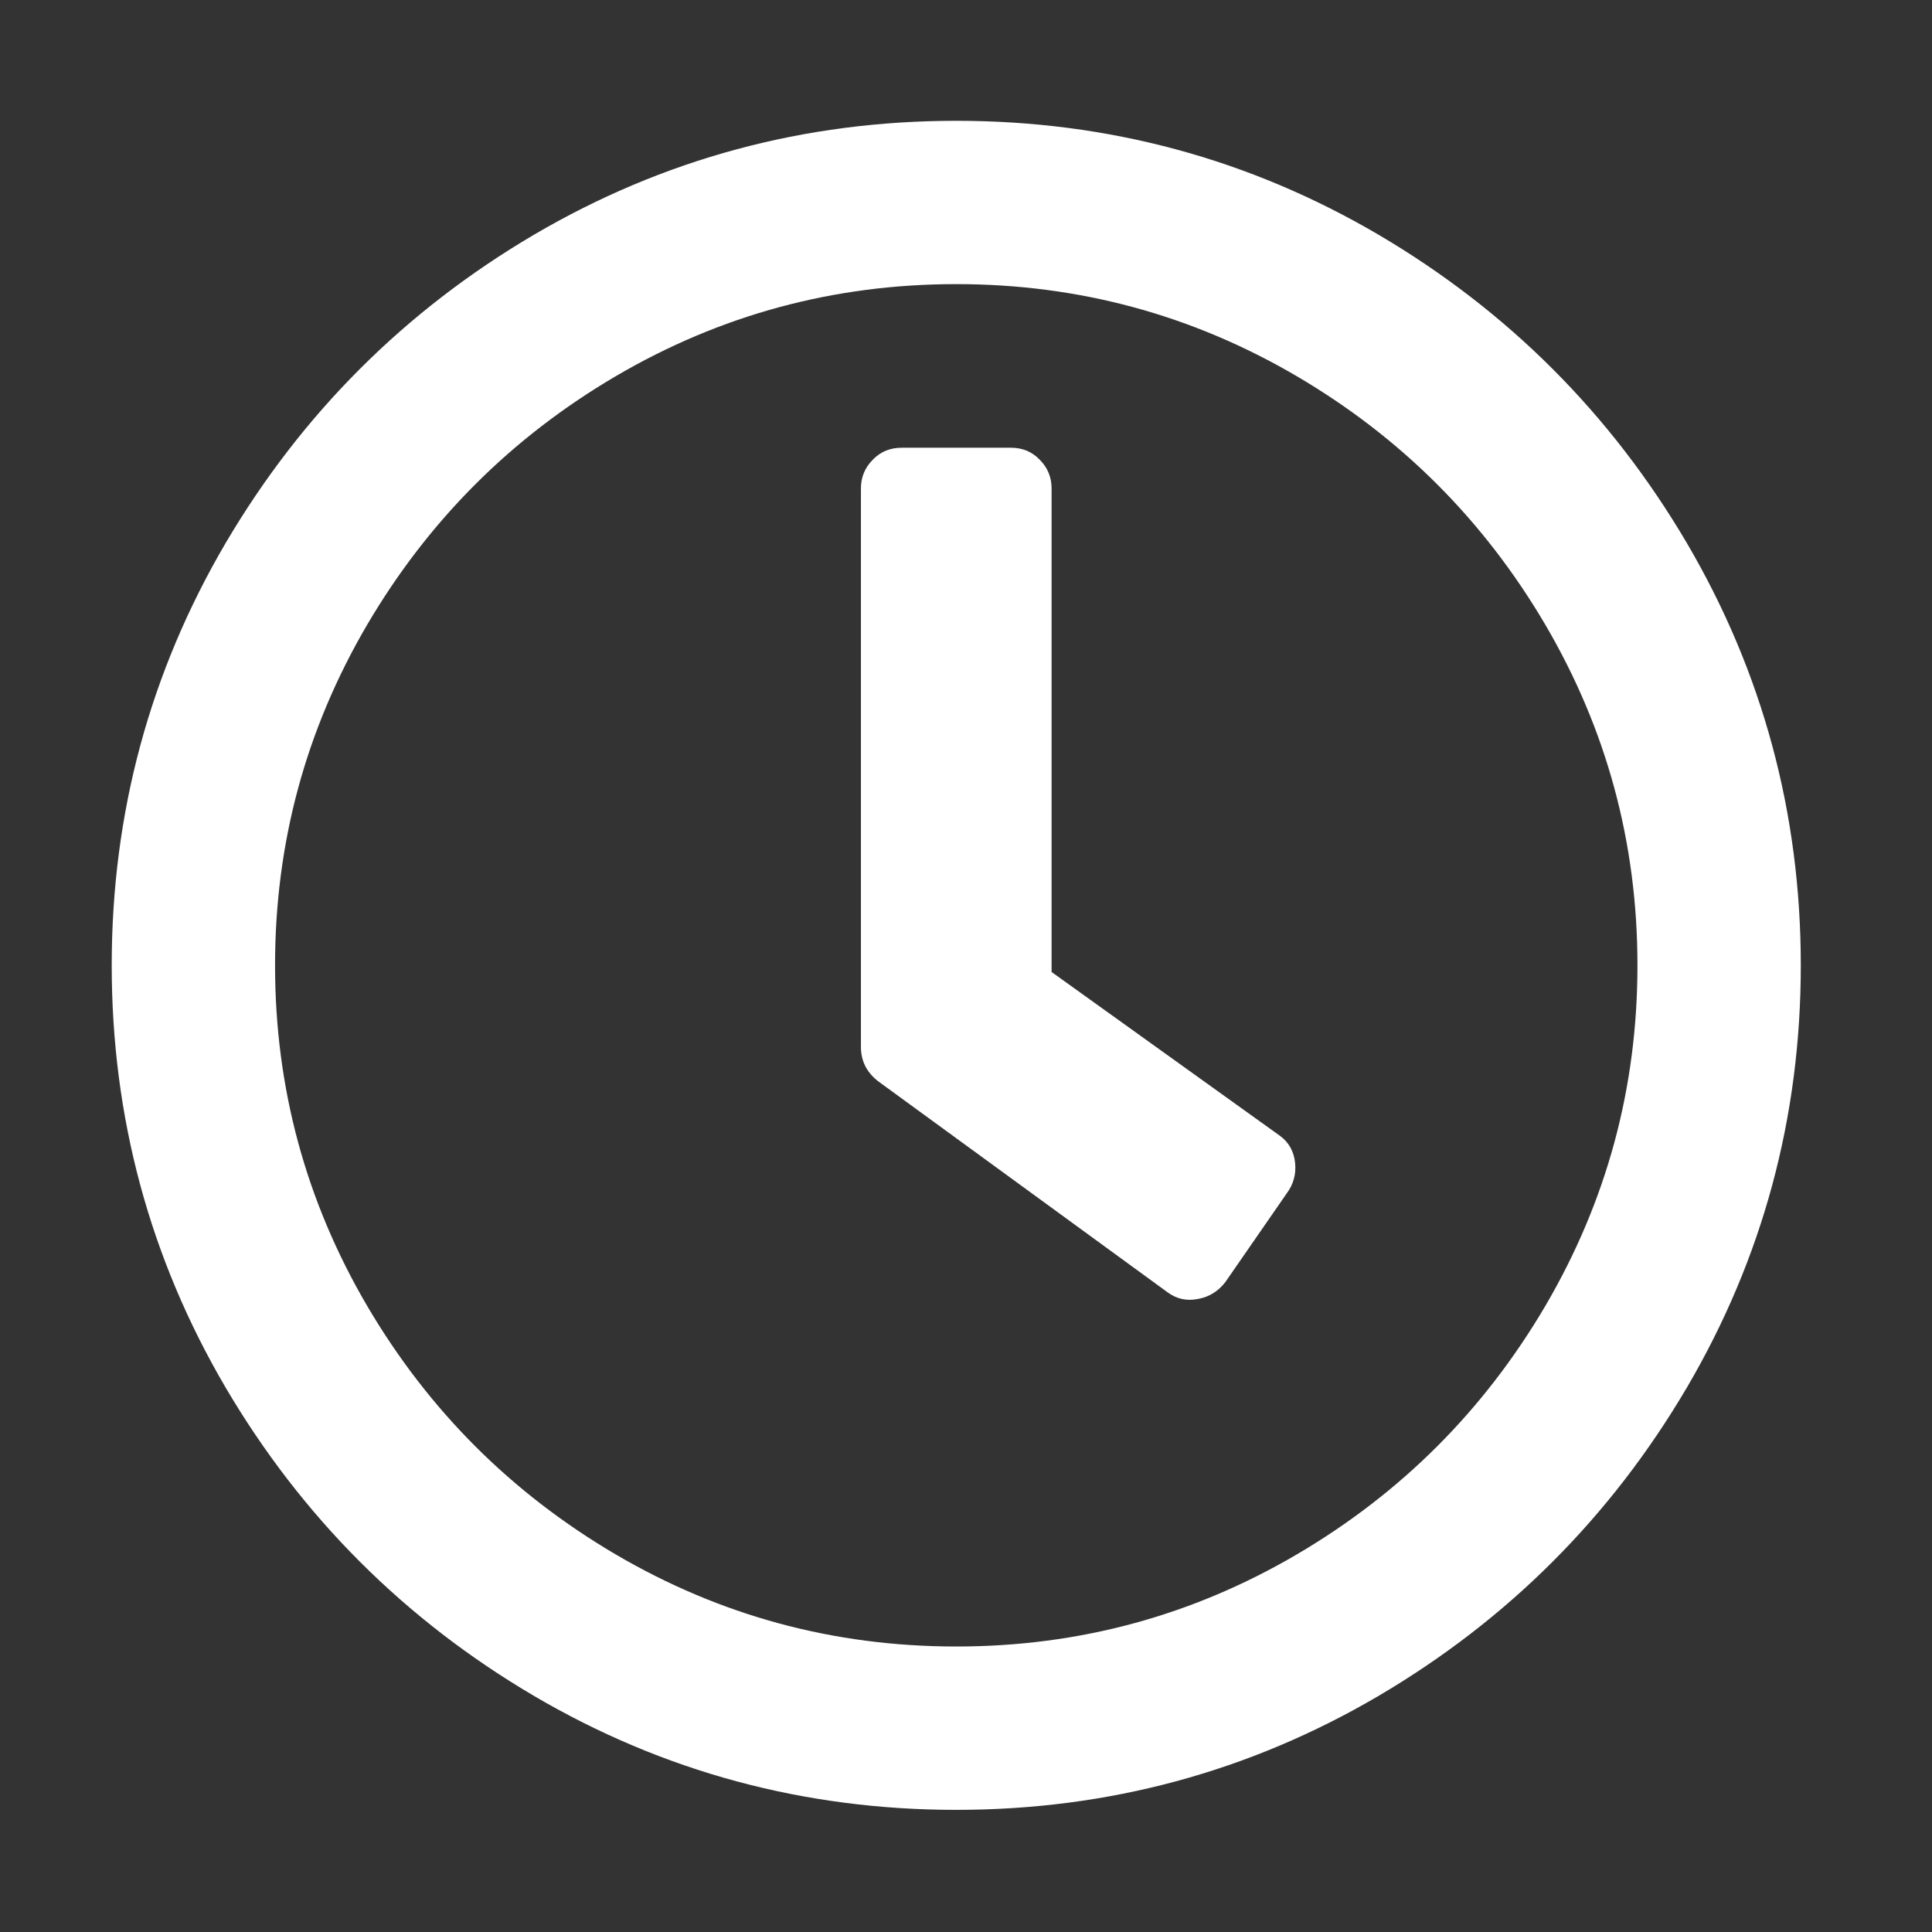 <?xml version="1.0" encoding="UTF-8"?> <svg xmlns="http://www.w3.org/2000/svg" width="114" height="114" viewBox="0 0 114 114" fill="none"><rect x="0" y="0" width="114" height="114" fill="#333333" stroke="none"/> <path d="M56.425 7.128C65.394 7.128 73.71 9.374 81.341 13.849C88.971 18.343 95.043 24.413 99.535 32.043C104.011 39.675 106.258 47.992 106.258 56.96C106.258 65.928 104.011 74.246 99.535 81.876C95.043 89.507 88.971 95.577 81.341 100.07C73.71 104.546 65.394 106.793 56.425 106.793C47.456 106.793 39.139 104.546 31.509 100.07C23.878 95.577 17.807 89.507 13.314 81.876C8.839 74.246 6.592 65.928 6.592 56.96C6.592 47.992 8.839 39.675 13.314 32.043C17.807 24.413 23.878 18.343 31.509 13.849C39.139 9.374 47.456 7.128 56.425 7.128ZM56.425 97.154C63.661 97.154 70.349 95.338 76.522 91.719C82.679 88.101 87.565 83.214 91.184 77.058C94.802 70.884 96.62 64.197 96.62 56.96C96.62 49.724 94.802 43.036 91.184 36.863C87.565 30.707 82.679 25.819 76.522 22.201C70.349 18.582 63.661 16.765 56.425 16.765C49.189 16.765 42.5 18.582 36.327 22.201C30.171 25.819 25.284 30.707 21.665 36.863C18.048 43.036 16.23 49.724 16.23 56.96C16.23 64.197 18.048 70.884 21.665 77.058C25.284 83.214 30.171 88.101 36.327 91.719C42.5 95.338 49.189 97.154 56.425 97.154ZM68.891 76.252C69.423 76.645 70.024 76.783 70.692 76.645C71.36 76.526 71.893 76.183 72.303 75.651L75.922 70.421C76.316 69.89 76.489 69.29 76.419 68.62C76.351 67.952 76.059 67.404 75.51 67.009L62.05 57.354V28.819C62.05 28.151 61.809 27.585 61.346 27.122C60.883 26.642 60.318 26.419 59.648 26.419H53.218C52.532 26.419 51.967 26.642 51.504 27.122C51.041 27.585 50.8 28.151 50.8 28.819V61.778C50.8 62.584 51.126 63.254 51.794 63.785L68.891 76.252Z" fill="white"></path> </svg> 